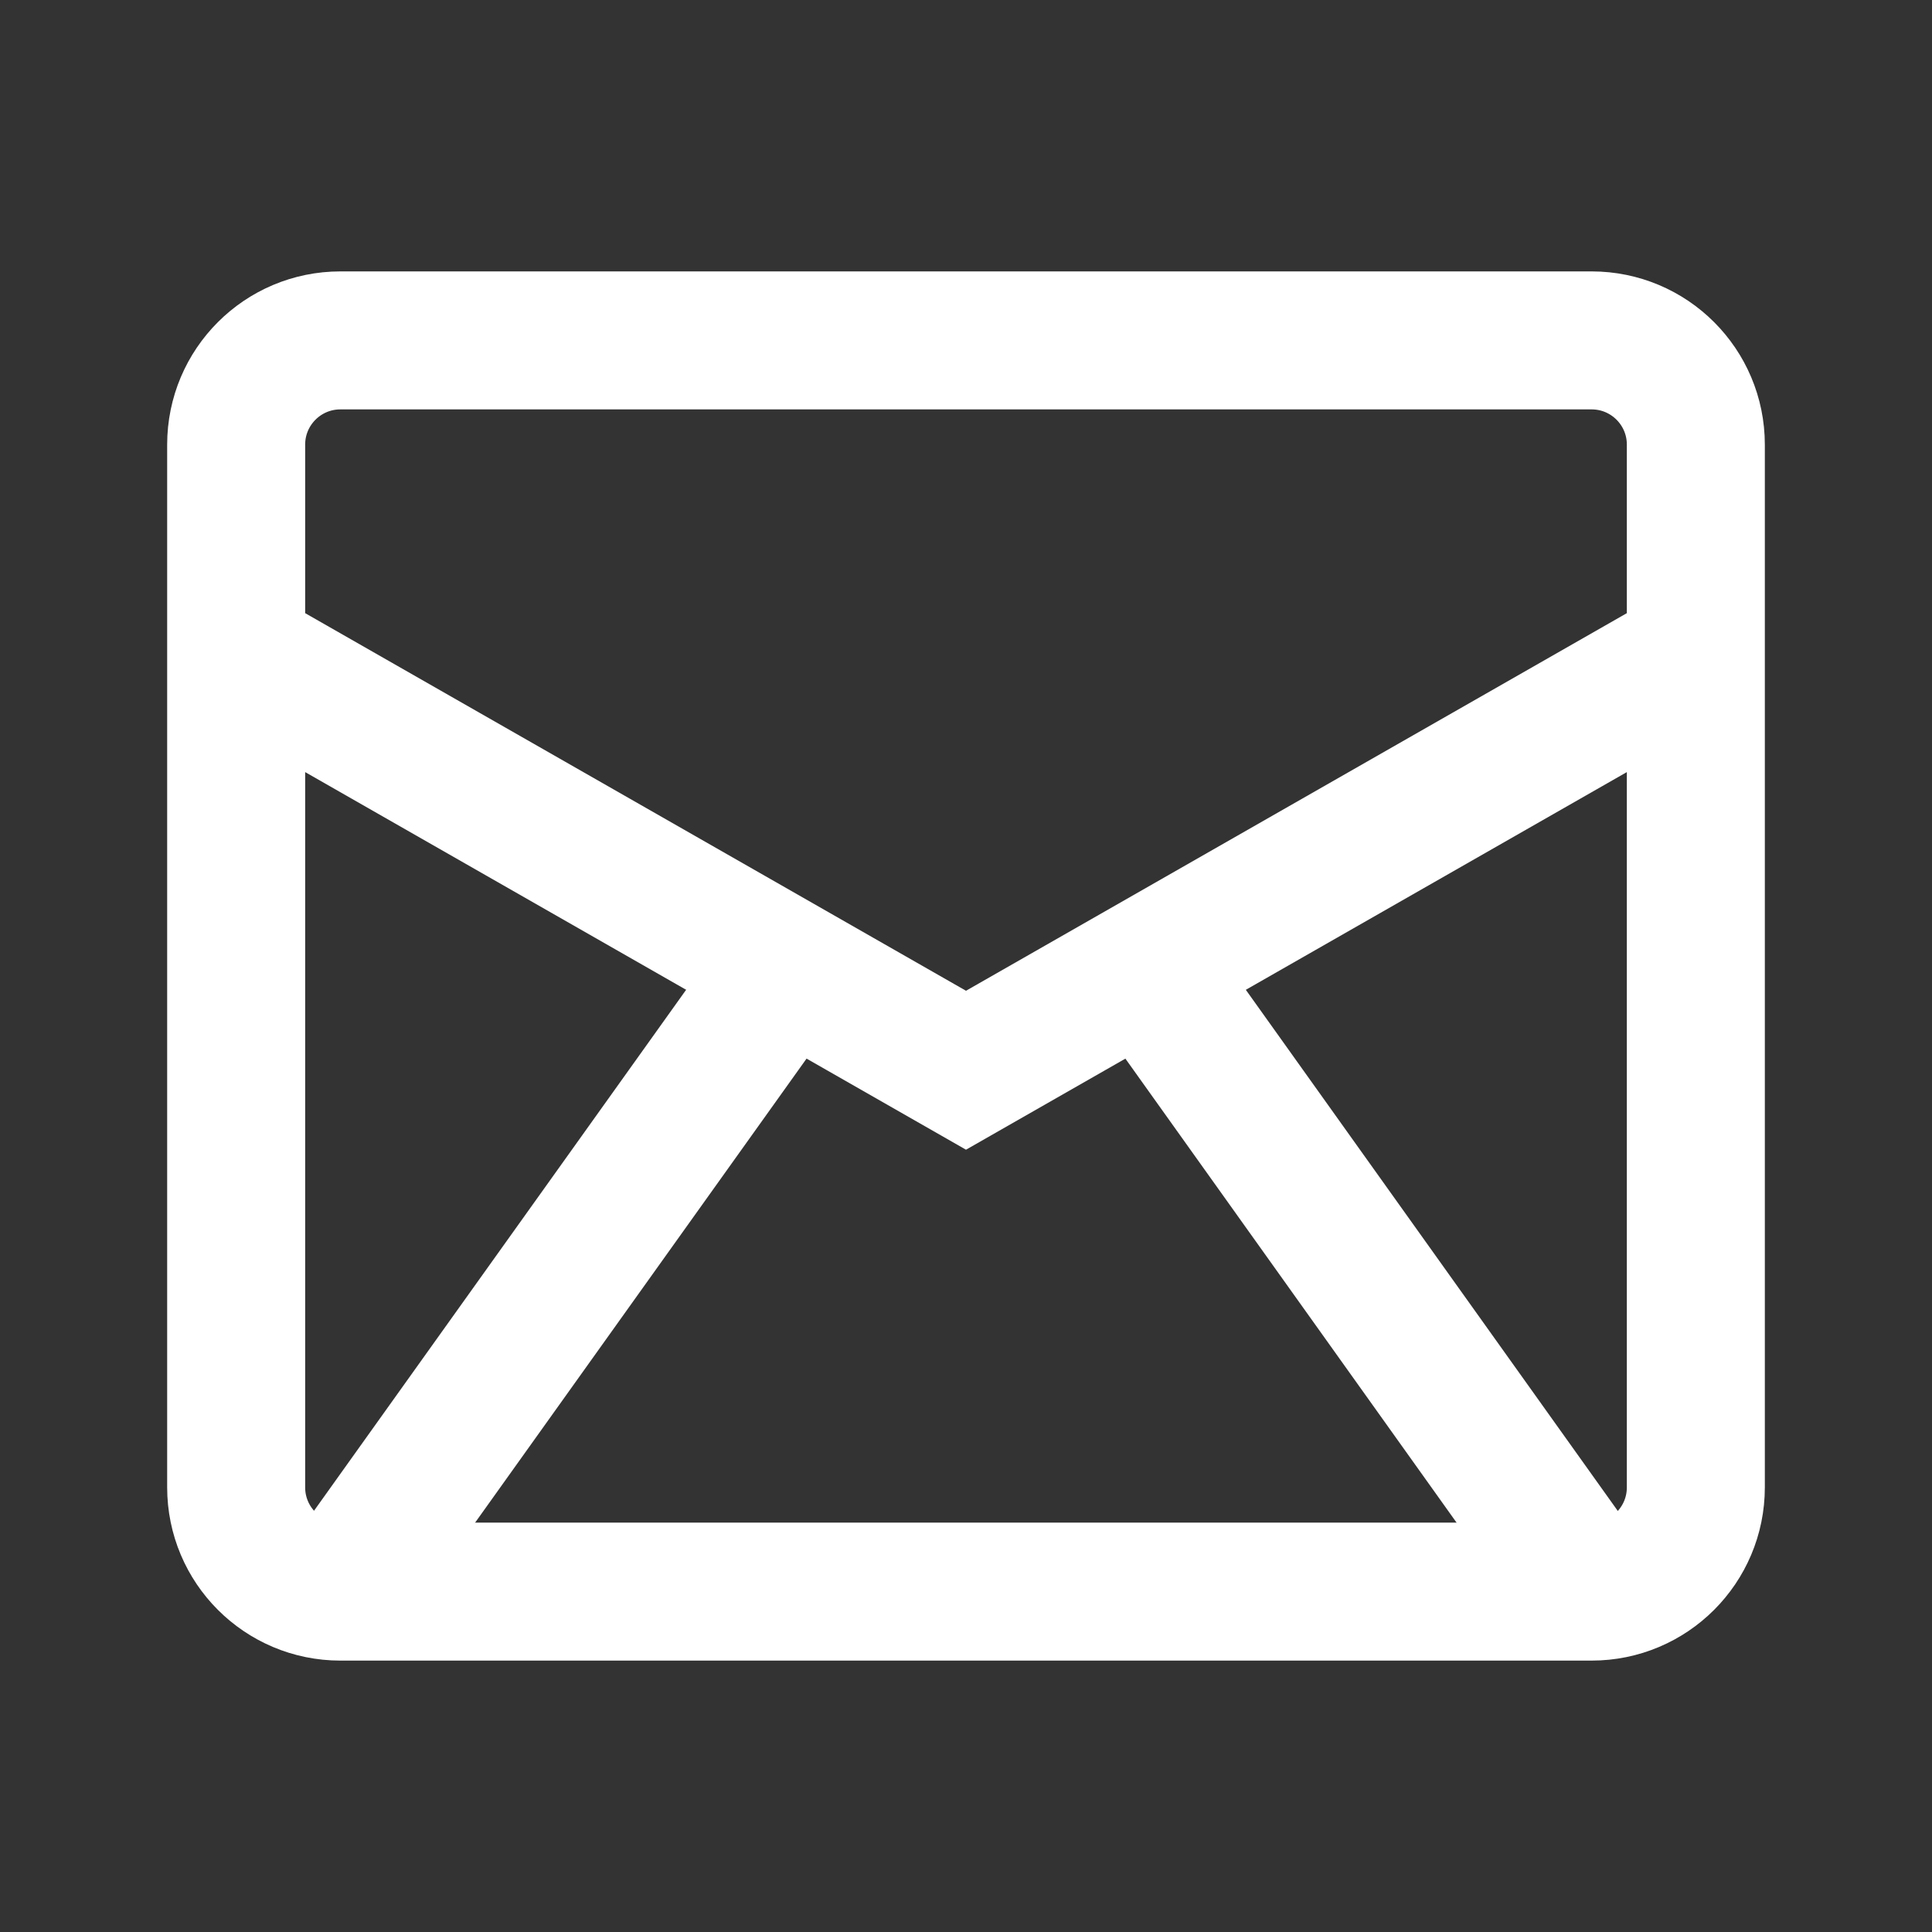 <svg width="21" height="21" viewBox="0 0 21 21" fill="none" xmlns="http://www.w3.org/2000/svg">
<rect x="0" y="0" width="21" height="21" fill="#333333" stroke="none"/>
<g id="envelope">
<path id="Vector" d="M2.567 7.1L10.5 11.633L18.433 7.1M3.7 3.7H17.3C17.926 3.7 18.433 4.207 18.433 4.833V16.167C18.433 16.793 17.926 17.3 17.3 17.3H3.7C3.074 17.3 2.567 16.793 2.567 16.167V4.833C2.567 4.207 3.074 3.7 3.7 3.7Z" stroke="white" stroke-width="1.5"/>
<line id="Line 1" x1="8.61" y1="10.436" x2="3.61" y2="17.436" stroke="white" stroke-width="1.5"/>
<line id="Line 2" y1="-0.75" x2="8.602" y2="-0.75" transform="matrix(0.581 0.814 0.814 -0.581 13 10)" stroke="white" stroke-width="1.5"/>
</g>
</svg>
